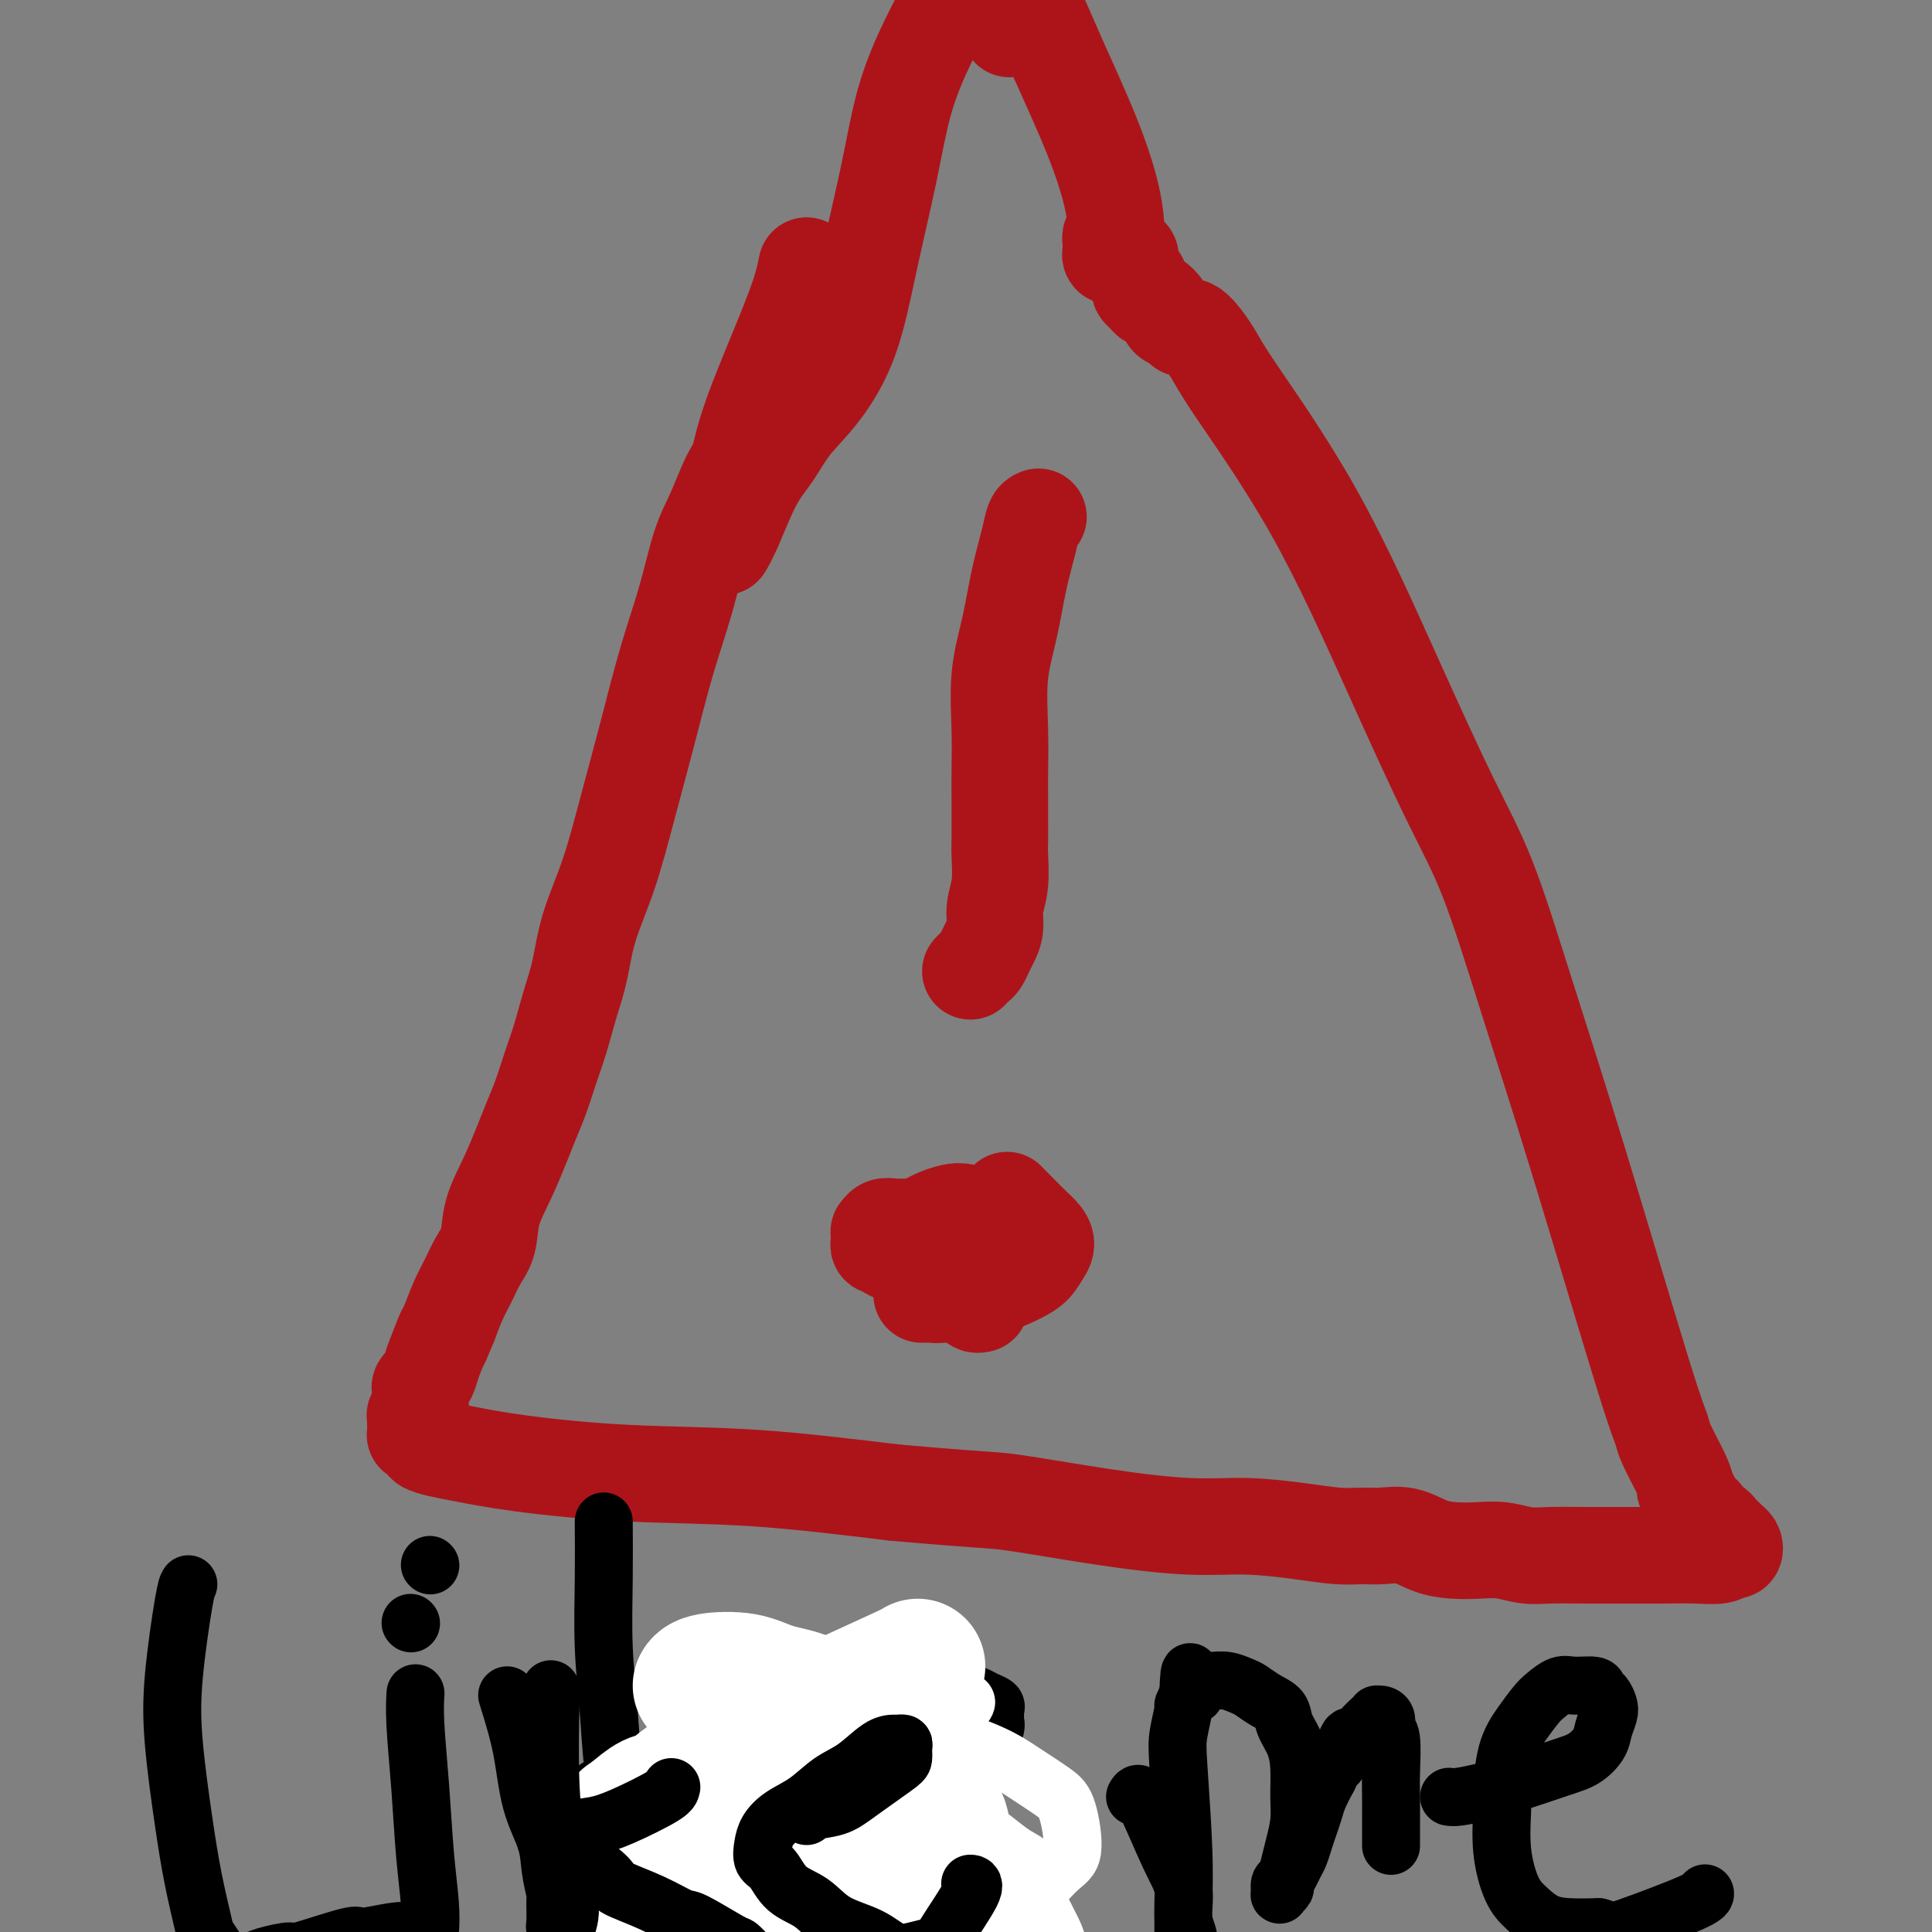 <svg viewBox='0 0 400 400' version='1.1' xmlns='http://www.w3.org/2000/svg' xmlns:xlink='http://www.w3.org/1999/xlink'><rect x="0" y="0" width="400" height="400" fill="#808080" stroke="none"/><g fill='none' stroke='#AD1419' stroke-width='20' stroke-linecap='round' stroke-linejoin='round'><path d='M167,55c-0.442,2.245 -0.884,4.490 -3,10c-2.116,5.510 -5.907,14.286 -8,20c-2.093,5.714 -2.488,8.368 -3,10c-0.512,1.632 -1.140,2.243 -2,4c-0.860,1.757 -1.951,4.662 -3,7c-1.049,2.338 -2.055,4.110 -3,7c-0.945,2.890 -1.830,6.898 -3,11c-1.170,4.102 -2.624,8.299 -4,13c-1.376,4.701 -2.672,9.908 -4,15c-1.328,5.092 -2.687,10.071 -4,15c-1.313,4.929 -2.578,9.808 -4,14c-1.422,4.192 -3.000,7.697 -4,11c-1.000,3.303 -1.423,6.402 -2,9c-0.577,2.598 -1.310,4.694 -2,7c-0.690,2.306 -1.339,4.824 -2,7c-0.661,2.176 -1.334,4.012 -2,6c-0.666,1.988 -1.324,4.130 -2,6c-0.676,1.870 -1.371,3.469 -2,5c-0.629,1.531 -1.194,2.993 -2,5c-0.806,2.007 -1.854,4.560 -3,7c-1.146,2.440 -2.390,4.766 -3,7c-0.610,2.234 -0.586,4.375 -1,6c-0.414,1.625 -1.266,2.735 -2,4c-0.734,1.265 -1.352,2.687 -2,4c-0.648,1.313 -1.328,2.518 -2,4c-0.672,1.482 -1.336,3.241 -2,5'/><path d='M93,274c-3.058,7.461 -1.201,2.615 -1,2c0.201,-0.615 -1.252,3.001 -2,5c-0.748,1.999 -0.789,2.381 -1,3c-0.211,0.619 -0.592,1.475 -1,2c-0.408,0.525 -0.842,0.718 -1,1c-0.158,0.282 -0.041,0.653 0,1c0.041,0.347 0.007,0.672 0,1c-0.007,0.328 0.012,0.661 0,1c-0.012,0.339 -0.056,0.683 0,1c0.056,0.317 0.211,0.606 0,1c-0.211,0.394 -0.789,0.894 -1,1c-0.211,0.106 -0.057,-0.183 0,0c0.057,0.183 0.015,0.836 0,1c-0.015,0.164 -0.004,-0.163 0,0c0.004,0.163 0.000,0.814 0,1c-0.000,0.186 0.003,-0.095 0,0c-0.003,0.095 -0.010,0.564 0,1c0.010,0.436 0.039,0.838 0,1c-0.039,0.162 -0.146,0.085 0,0c0.146,-0.085 0.544,-0.178 1,0c0.456,0.178 0.970,0.628 1,1c0.030,0.372 -0.424,0.667 0,1c0.424,0.333 1.725,0.704 3,1c1.275,0.296 2.524,0.519 5,1c2.476,0.481 6.179,1.222 12,2c5.821,0.778 13.759,1.594 22,2c8.241,0.406 16.783,0.402 26,1c9.217,0.598 19.108,1.799 29,3'/><path d='M185,309c19.076,1.697 19.765,1.438 24,2c4.235,0.562 12.015,1.944 19,3c6.985,1.056 13.176,1.785 18,2c4.824,0.215 8.281,-0.086 12,0c3.719,0.086 7.701,0.557 11,1c3.299,0.443 5.914,0.857 8,1c2.086,0.143 3.642,0.014 5,0c1.358,-0.014 2.519,0.088 4,0c1.481,-0.088 3.284,-0.364 5,0c1.716,0.364 3.347,1.369 5,2c1.653,0.631 3.328,0.887 5,1c1.672,0.113 3.340,0.083 5,0c1.660,-0.083 3.312,-0.218 5,0c1.688,0.218 3.411,0.791 5,1c1.589,0.209 3.043,0.056 5,0c1.957,-0.056 4.419,-0.014 7,0c2.581,0.014 5.283,-0.000 8,0c2.717,0.000 5.450,0.015 8,0c2.550,-0.015 4.919,-0.060 7,0c2.081,0.060 3.875,0.223 5,0c1.125,-0.223 1.580,-0.833 2,-1c0.420,-0.167 0.803,0.110 1,0c0.197,-0.110 0.208,-0.608 0,-1c-0.208,-0.392 -0.633,-0.678 -1,-1c-0.367,-0.322 -0.675,-0.681 -1,-1c-0.325,-0.319 -0.668,-0.599 -1,-1c-0.332,-0.401 -0.652,-0.922 -1,-1c-0.348,-0.078 -0.722,0.288 -1,0c-0.278,-0.288 -0.459,-1.232 -1,-2c-0.541,-0.768 -1.440,-1.362 -2,-2c-0.560,-0.638 -0.780,-1.319 -1,-2'/><path d='M350,310c-1.604,-2.060 -1.114,-1.711 -1,-2c0.114,-0.289 -0.149,-1.218 -1,-3c-0.851,-1.782 -2.290,-4.418 -3,-6c-0.710,-1.582 -0.690,-2.112 -1,-3c-0.310,-0.888 -0.948,-2.135 -4,-12c-3.052,-9.865 -8.518,-28.349 -13,-43c-4.482,-14.651 -7.981,-25.468 -11,-35c-3.019,-9.532 -5.558,-17.778 -8,-24c-2.442,-6.222 -4.788,-10.419 -8,-17c-3.212,-6.581 -7.291,-15.544 -12,-26c-4.709,-10.456 -10.050,-22.405 -16,-33c-5.950,-10.595 -12.510,-19.837 -16,-25c-3.490,-5.163 -3.909,-6.247 -5,-8c-1.091,-1.753 -2.855,-4.174 -4,-5c-1.145,-0.826 -1.673,-0.057 -2,0c-0.327,0.057 -0.455,-0.597 -1,-1c-0.545,-0.403 -1.508,-0.556 -2,-1c-0.492,-0.444 -0.514,-1.180 -1,-2c-0.486,-0.820 -1.437,-1.725 -2,-2c-0.563,-0.275 -0.739,0.081 -1,0c-0.261,-0.081 -0.609,-0.599 -1,-1c-0.391,-0.401 -0.827,-0.685 -1,-1c-0.173,-0.315 -0.085,-0.662 0,-1c0.085,-0.338 0.166,-0.669 0,-1c-0.166,-0.331 -0.581,-0.662 -1,-1c-0.419,-0.338 -0.844,-0.683 -1,-1c-0.156,-0.317 -0.045,-0.607 0,-1c0.045,-0.393 0.022,-0.889 0,-1c-0.022,-0.111 -0.044,0.162 0,0c0.044,-0.162 0.156,-0.761 0,-1c-0.156,-0.239 -0.578,-0.120 -1,0'/><path d='M233,53c-3.006,-3.094 -1.523,-0.829 -1,0c0.523,0.829 0.084,0.223 0,0c-0.084,-0.223 0.188,-0.063 0,0c-0.188,0.063 -0.835,0.028 -1,0c-0.165,-0.028 0.152,-0.049 0,0c-0.152,0.049 -0.774,0.166 -1,0c-0.226,-0.166 -0.057,-0.617 0,-1c0.057,-0.383 0.002,-0.699 0,-1c-0.002,-0.301 0.051,-0.589 0,-1c-0.051,-0.411 -0.205,-0.947 0,-1c0.205,-0.053 0.768,0.376 1,0c0.232,-0.376 0.133,-1.556 0,-3c-0.133,-1.444 -0.302,-3.151 -1,-6c-0.698,-2.849 -1.927,-6.841 -4,-12c-2.073,-5.159 -4.989,-11.485 -7,-16c-2.011,-4.515 -3.117,-7.217 -4,-9c-0.883,-1.783 -1.542,-2.645 -2,-3c-0.458,-0.355 -0.715,-0.201 -1,0c-0.285,0.201 -0.598,0.449 -1,1c-0.402,0.551 -0.892,1.405 -1,2c-0.108,0.595 0.167,0.930 0,1c-0.167,0.070 -0.777,-0.126 -1,0c-0.223,0.126 -0.060,0.572 0,1c0.060,0.428 0.017,0.836 0,1c-0.017,0.164 -0.009,0.082 0,0'/><path d='M201,-10c-0.093,0.598 -0.187,1.196 -1,3c-0.813,1.804 -2.346,4.814 -4,8c-1.654,3.186 -3.431,6.550 -5,10c-1.569,3.450 -2.932,6.987 -4,11c-1.068,4.013 -1.843,8.501 -3,14c-1.157,5.499 -2.696,12.010 -4,18c-1.304,5.990 -2.371,11.458 -4,16c-1.629,4.542 -3.819,8.157 -6,11c-2.181,2.843 -4.354,4.913 -6,7c-1.646,2.087 -2.767,4.192 -4,6c-1.233,1.808 -2.578,3.320 -4,6c-1.422,2.680 -2.921,6.529 -4,9c-1.079,2.471 -1.737,3.563 -2,4c-0.263,0.437 -0.132,0.218 0,0'/><path d='M215,107c-0.358,0.148 -0.716,0.295 -1,1c-0.284,0.705 -0.493,1.966 -1,4c-0.507,2.034 -1.313,4.841 -2,8c-0.687,3.159 -1.256,6.672 -2,10c-0.744,3.328 -1.663,6.473 -2,10c-0.337,3.527 -0.090,7.438 0,11c0.090,3.562 0.024,6.775 0,9c-0.024,2.225 -0.005,3.462 0,5c0.005,1.538 -0.003,3.376 0,5c0.003,1.624 0.016,3.032 0,4c-0.016,0.968 -0.060,1.495 0,3c0.060,1.505 0.223,3.989 0,6c-0.223,2.011 -0.833,3.551 -1,5c-0.167,1.449 0.110,2.808 0,4c-0.110,1.192 -0.608,2.218 -1,3c-0.392,0.782 -0.680,1.320 -1,2c-0.320,0.680 -0.673,1.502 -1,2c-0.327,0.498 -0.626,0.673 -1,1c-0.374,0.327 -0.821,0.808 -1,1c-0.179,0.192 -0.089,0.096 0,0'/><path d='M203,270c-0.349,0.083 -0.698,0.166 -1,0c-0.302,-0.166 -0.557,-0.580 -1,-1c-0.443,-0.420 -1.075,-0.845 -2,-1c-0.925,-0.155 -2.143,-0.042 -3,0c-0.857,0.042 -1.354,0.011 -2,0c-0.646,-0.011 -1.443,-0.003 -2,0c-0.557,0.003 -0.875,0.001 -1,0c-0.125,-0.001 -0.058,0.001 0,0c0.058,-0.001 0.106,-0.003 0,0c-0.106,0.003 -0.368,0.013 0,0c0.368,-0.013 1.365,-0.048 2,0c0.635,0.048 0.908,0.179 2,0c1.092,-0.179 3.003,-0.670 5,-1c1.997,-0.330 4.082,-0.501 6,-1c1.918,-0.499 3.670,-1.327 5,-2c1.330,-0.673 2.237,-1.192 3,-2c0.763,-0.808 1.381,-1.904 2,-3'/><path d='M216,259c1.393,-1.917 -0.125,-3.208 -2,-5c-1.875,-1.792 -4.107,-4.083 -5,-5c-0.893,-0.917 -0.446,-0.458 0,0'/><path d='M212,254c-0.962,0.000 -1.924,0.000 -4,0c-2.076,-0.000 -5.267,-0.001 -8,0c-2.733,0.001 -5.009,0.004 -7,0c-1.991,-0.004 -3.696,-0.016 -5,0c-1.304,0.016 -2.206,0.060 -3,0c-0.794,-0.060 -1.481,-0.224 -2,0c-0.519,0.224 -0.872,0.834 -1,1c-0.128,0.166 -0.031,-0.114 0,0c0.031,0.114 -0.003,0.622 0,1c0.003,0.378 0.045,0.625 0,1c-0.045,0.375 -0.175,0.878 0,1c0.175,0.122 0.655,-0.136 1,0c0.345,0.136 0.555,0.667 1,1c0.445,0.333 1.126,0.467 2,1c0.874,0.533 1.942,1.464 3,2c1.058,0.536 2.107,0.677 3,1c0.893,0.323 1.632,0.830 3,1c1.368,0.170 3.365,0.005 5,0c1.635,-0.005 2.907,0.150 4,0c1.093,-0.150 2.006,-0.606 3,-1c0.994,-0.394 2.068,-0.725 3,-1c0.932,-0.275 1.722,-0.494 2,-1c0.278,-0.506 0.044,-1.301 0,-2c-0.044,-0.699 0.104,-1.304 0,-2c-0.104,-0.696 -0.458,-1.485 -1,-2c-0.542,-0.515 -1.271,-0.758 -2,-1'/><path d='M209,254c-1.077,-1.242 -2.270,-1.847 -3,-2c-0.730,-0.153 -0.998,0.145 -2,0c-1.002,-0.145 -2.738,-0.732 -4,-1c-1.262,-0.268 -2.050,-0.216 -3,0c-0.950,0.216 -2.064,0.597 -3,1c-0.936,0.403 -1.696,0.830 -2,1c-0.304,0.170 -0.152,0.085 0,0'/></g>
<g fill='none' stroke='#000000' stroke-width='12' stroke-linecap='round' stroke-linejoin='round'><path d='M39,328c-0.209,0.308 -0.418,0.616 -1,4c-0.582,3.384 -1.536,9.845 -2,15c-0.464,5.155 -0.438,9.004 0,14c0.438,4.996 1.287,11.139 2,16c0.713,4.861 1.289,8.440 2,12c0.711,3.560 1.557,7.101 2,9c0.443,1.899 0.484,2.155 1,3c0.516,0.845 1.507,2.280 2,3c0.493,0.720 0.488,0.726 1,1c0.512,0.274 1.540,0.815 2,1c0.460,0.185 0.352,0.014 1,0c0.648,-0.014 2.052,0.128 3,0c0.948,-0.128 1.440,-0.527 3,-1c1.560,-0.473 4.188,-1.020 5,-1c0.812,0.020 -0.194,0.607 2,0c2.194,-0.607 7.586,-2.408 10,-3c2.414,-0.592 1.848,0.024 3,0c1.152,-0.024 4.020,-0.687 6,-1c1.980,-0.313 3.072,-0.277 4,0c0.928,0.277 1.694,0.793 2,1c0.306,0.207 0.153,0.103 0,0'/><path d='M105,351c1.127,3.608 2.253,7.216 3,11c0.747,3.784 1.114,7.743 2,11c0.886,3.257 2.290,5.812 3,8c0.710,2.188 0.726,4.010 1,6c0.274,1.990 0.805,4.148 1,5c0.195,0.852 0.052,0.397 0,1c-0.052,0.603 -0.014,2.265 0,3c0.014,0.735 0.004,0.544 0,1c-0.004,0.456 -0.001,1.559 0,2c0.001,0.441 0.001,0.221 0,0'/><path d='M89,324c0.000,0.000 0.100,0.100 0.1,0.1'/><path d='M158,366c0.310,-0.386 0.620,-0.772 1,-1c0.380,-0.228 0.831,-0.299 1,-1c0.169,-0.701 0.056,-2.033 0,-3c-0.056,-0.967 -0.056,-1.568 0,-2c0.056,-0.432 0.167,-0.695 0,-1c-0.167,-0.305 -0.612,-0.654 -1,-1c-0.388,-0.346 -0.718,-0.691 -1,-1c-0.282,-0.309 -0.515,-0.581 -1,-1c-0.485,-0.419 -1.223,-0.985 -2,-1c-0.777,-0.015 -1.593,0.519 -3,1c-1.407,0.481 -3.406,0.907 -5,2c-1.594,1.093 -2.782,2.851 -4,5c-1.218,2.149 -2.467,4.688 -3,7c-0.533,2.312 -0.351,4.398 0,7c0.351,2.602 0.869,5.720 2,8c1.131,2.280 2.874,3.723 5,5c2.126,1.277 4.636,2.387 7,3c2.364,0.613 4.582,0.728 7,1c2.418,0.272 5.035,0.700 8,1c2.965,0.300 6.277,0.473 9,1c2.723,0.527 4.857,1.409 7,2c2.143,0.591 4.296,0.890 6,1c1.704,0.110 2.959,0.030 5,0c2.041,-0.030 4.869,-0.008 6,0c1.131,0.008 0.566,0.004 0,0'/><path d='M235,372c0.372,-0.652 0.745,-1.304 2,1c1.255,2.304 3.394,7.566 5,11c1.606,3.434 2.680,5.042 3,7c0.320,1.958 -0.114,4.268 0,6c0.114,1.732 0.777,2.886 1,4c0.223,1.114 0.007,2.187 0,3c-0.007,0.813 0.194,1.364 0,2c-0.194,0.636 -0.784,1.355 -1,2c-0.216,0.645 -0.058,1.216 0,1c0.058,-0.216 0.017,-1.218 0,-2c-0.017,-0.782 -0.008,-1.342 0,-3c0.008,-1.658 0.015,-4.412 0,-6c-0.015,-1.588 -0.053,-2.009 0,-4c0.053,-1.991 0.195,-5.551 0,-11c-0.195,-5.449 -0.729,-12.786 -1,-17c-0.271,-4.214 -0.279,-5.305 0,-7c0.279,-1.695 0.844,-3.995 1,-5c0.156,-1.005 -0.098,-0.716 0,-1c0.098,-0.284 0.549,-1.142 1,-2'/><path d='M246,351c0.331,-9.000 0.658,-3.001 1,-1c0.342,2.001 0.700,0.003 1,-1c0.300,-1.003 0.541,-1.013 1,-1c0.459,0.013 1.137,0.048 2,0c0.863,-0.048 1.913,-0.179 3,0c1.087,0.179 2.213,0.669 3,1c0.787,0.331 1.237,0.503 2,1c0.763,0.497 1.840,1.320 3,2c1.160,0.680 2.402,1.216 3,2c0.598,0.784 0.553,1.815 1,3c0.447,1.185 1.385,2.526 2,4c0.615,1.474 0.908,3.083 1,5c0.092,1.917 -0.017,4.143 0,6c0.017,1.857 0.158,3.347 0,5c-0.158,1.653 -0.616,3.469 -1,5c-0.384,1.531 -0.692,2.775 -1,4c-0.308,1.225 -0.614,2.430 -1,3c-0.386,0.570 -0.850,0.504 -1,1c-0.150,0.496 0.015,1.553 0,2c-0.015,0.447 -0.211,0.285 0,0c0.211,-0.285 0.830,-0.694 1,-1c0.170,-0.306 -0.109,-0.507 0,-1c0.109,-0.493 0.607,-1.276 1,-2c0.393,-0.724 0.683,-1.390 1,-2c0.317,-0.610 0.662,-1.163 1,-2c0.338,-0.837 0.671,-1.959 1,-3c0.329,-1.041 0.655,-2.001 1,-3c0.345,-0.999 0.708,-2.038 1,-3c0.292,-0.962 0.512,-1.846 1,-3c0.488,-1.154 1.244,-2.577 2,-4'/><path d='M275,368c1.888,-4.082 1.609,-2.288 2,-3c0.391,-0.712 1.454,-3.932 2,-5c0.546,-1.068 0.576,0.015 1,0c0.424,-0.015 1.241,-1.129 2,-2c0.759,-0.871 1.461,-1.499 2,-2c0.539,-0.501 0.914,-0.873 1,-1c0.086,-0.127 -0.117,-0.008 0,0c0.117,0.008 0.553,-0.094 1,0c0.447,0.094 0.904,0.386 1,1c0.096,0.614 -0.171,1.550 0,2c0.171,0.450 0.778,0.413 1,2c0.222,1.587 0.060,4.797 0,7c-0.060,2.203 -0.016,3.400 0,5c0.016,1.600 0.004,3.604 0,5c-0.004,1.396 -0.001,2.183 0,3c0.001,0.817 0.000,1.662 0,2c-0.000,0.338 -0.000,0.169 0,0'/><path d='M300,372c0.428,0.074 0.855,0.148 2,0c1.145,-0.148 3.007,-0.518 5,-1c1.993,-0.482 4.116,-1.076 7,-2c2.884,-0.924 6.528,-2.177 9,-3c2.472,-0.823 3.774,-1.217 5,-2c1.226,-0.783 2.378,-1.954 3,-3c0.622,-1.046 0.713,-1.968 1,-3c0.287,-1.032 0.770,-2.175 1,-3c0.230,-0.825 0.206,-1.331 0,-2c-0.206,-0.669 -0.596,-1.502 -1,-2c-0.404,-0.498 -0.822,-0.663 -1,-1c-0.178,-0.337 -0.116,-0.846 -1,-1c-0.884,-0.154 -2.715,0.047 -4,0c-1.285,-0.047 -2.025,-0.341 -3,0c-0.975,0.341 -2.184,1.317 -3,2c-0.816,0.683 -1.237,1.074 -2,2c-0.763,0.926 -1.866,2.386 -3,4c-1.134,1.614 -2.299,3.380 -3,6c-0.701,2.620 -0.940,6.094 -1,8c-0.060,1.906 0.058,2.244 0,4c-0.058,1.756 -0.292,4.929 0,8c0.292,3.071 1.111,6.038 2,8c0.889,1.962 1.846,2.918 3,4c1.154,1.082 2.503,2.291 4,3c1.497,0.709 3.142,0.917 5,1c1.858,0.083 3.929,0.042 6,0'/><path d='M331,399c2.939,0.890 2.788,1.115 6,0c3.212,-1.115 9.788,-3.569 13,-5c3.212,-1.431 3.061,-1.837 3,-2c-0.061,-0.163 -0.030,-0.081 0,0'/><path d='M125,315c0.026,3.807 0.052,7.614 0,12c-0.052,4.386 -0.182,9.350 0,14c0.182,4.650 0.676,8.984 1,13c0.324,4.016 0.479,7.713 1,12c0.521,4.287 1.406,9.163 2,13c0.594,3.837 0.895,6.636 1,9c0.105,2.364 0.014,4.294 0,6c-0.014,1.706 0.048,3.189 0,4c-0.048,0.811 -0.205,0.949 0,1c0.205,0.051 0.773,0.015 1,0c0.227,-0.015 0.114,-0.007 0,0'/><path d='M158,361c-1.324,0.130 -2.648,0.259 -5,1c-2.352,0.741 -5.733,2.093 -9,3c-3.267,0.907 -6.420,1.370 -9,2c-2.580,0.630 -4.587,1.426 -6,2c-1.413,0.574 -2.233,0.926 -3,1c-0.767,0.074 -1.481,-0.129 -2,0c-0.519,0.129 -0.841,0.591 -1,1c-0.159,0.409 -0.153,0.766 0,1c0.153,0.234 0.454,0.346 1,1c0.546,0.654 1.338,1.851 2,3c0.662,1.149 1.195,2.250 2,3c0.805,0.750 1.883,1.150 3,2c1.117,0.850 2.275,2.151 4,3c1.725,0.849 4.017,1.247 6,2c1.983,0.753 3.655,1.862 6,3c2.345,1.138 5.362,2.306 7,3c1.638,0.694 1.897,0.912 2,1c0.103,0.088 0.052,0.044 0,0'/><path d='M197,371c1.412,-1.624 2.823,-3.248 4,-5c1.177,-1.752 2.119,-3.631 3,-5c0.881,-1.369 1.700,-2.226 2,-3c0.300,-0.774 0.082,-1.464 0,-2c-0.082,-0.536 -0.028,-0.917 0,-1c0.028,-0.083 0.030,0.132 0,0c-0.030,-0.132 -0.094,-0.613 0,-1c0.094,-0.387 0.344,-0.682 0,-1c-0.344,-0.318 -1.281,-0.660 -2,-1c-0.719,-0.340 -1.219,-0.679 -2,-1c-0.781,-0.321 -1.844,-0.623 -3,-1c-1.156,-0.377 -2.407,-0.830 -4,-1c-1.593,-0.170 -3.530,-0.056 -5,0c-1.470,0.056 -2.474,0.056 -4,0c-1.526,-0.056 -3.574,-0.167 -5,0c-1.426,0.167 -2.228,0.611 -3,1c-0.772,0.389 -1.513,0.722 -2,1c-0.487,0.278 -0.720,0.501 -1,1c-0.280,0.499 -0.606,1.273 -1,2c-0.394,0.727 -0.857,1.407 -1,2c-0.143,0.593 0.034,1.100 0,2c-0.034,0.900 -0.280,2.194 0,4c0.280,1.806 1.086,4.124 2,7c0.914,2.876 1.935,6.309 3,9c1.065,2.691 2.172,4.639 3,7c0.828,2.361 1.377,5.136 2,7c0.623,1.864 1.321,2.818 2,4c0.679,1.182 1.340,2.591 2,4'/><path d='M187,400c2.378,6.327 1.325,3.146 2,3c0.675,-0.146 3.080,2.745 4,4c0.920,1.255 0.356,0.875 1,1c0.644,0.125 2.495,0.754 4,1c1.505,0.246 2.663,0.107 4,0c1.337,-0.107 2.853,-0.183 4,-1c1.147,-0.817 1.924,-2.374 3,-4c1.076,-1.626 2.450,-3.322 3,-4c0.550,-0.678 0.275,-0.339 0,0'/><path d='M160,376c-0.015,0.099 -0.029,0.199 2,-1c2.029,-1.199 6.103,-3.695 9,-5c2.897,-1.305 4.617,-1.418 6,-2c1.383,-0.582 2.427,-1.631 3,-2c0.573,-0.369 0.674,-0.057 1,0c0.326,0.057 0.876,-0.143 1,0c0.124,0.143 -0.178,0.627 0,1c0.178,0.373 0.835,0.636 1,1c0.165,0.364 -0.163,0.830 0,1c0.163,0.170 0.817,0.043 1,0c0.183,-0.043 -0.106,-0.001 0,0c0.106,0.001 0.607,-0.041 1,0c0.393,0.041 0.679,0.163 1,0c0.321,-0.163 0.679,-0.610 1,-1c0.321,-0.390 0.607,-0.724 1,-1c0.393,-0.276 0.894,-0.494 1,-1c0.106,-0.506 -0.182,-1.302 0,-2c0.182,-0.698 0.834,-1.300 1,-2c0.166,-0.700 -0.155,-1.497 0,-2c0.155,-0.503 0.786,-0.712 1,-1c0.214,-0.288 0.012,-0.655 0,-1c-0.012,-0.345 0.166,-0.670 0,-1c-0.166,-0.330 -0.676,-0.667 -1,-1c-0.324,-0.333 -0.461,-0.664 -1,-1c-0.539,-0.336 -1.482,-0.679 -2,-1c-0.518,-0.321 -0.613,-0.622 -1,-1c-0.387,-0.378 -1.066,-0.832 -2,-1c-0.934,-0.168 -2.124,-0.048 -3,0c-0.876,0.048 -1.438,0.024 -2,0'/><path d='M179,352c-1.942,-0.714 -0.797,0.002 -2,1c-1.203,0.998 -4.754,2.277 -6,3c-1.246,0.723 -0.189,0.889 0,1c0.189,0.111 -0.492,0.167 -1,1c-0.508,0.833 -0.842,2.445 -1,5c-0.158,2.555 -0.140,6.054 0,11c0.140,4.946 0.400,11.338 1,17c0.600,5.662 1.538,10.593 2,14c0.462,3.407 0.447,5.290 1,7c0.553,1.710 1.673,3.245 3,4c1.327,0.755 2.861,0.728 4,1c1.139,0.272 1.884,0.842 4,0c2.116,-0.842 5.605,-3.098 7,-4c1.395,-0.902 0.698,-0.451 0,0'/></g>
<g fill='none' stroke='#FFFFFF' stroke-width='12' stroke-linecap='round' stroke-linejoin='round'><path d='M199,353c0.903,-0.683 1.807,-1.367 0,1c-1.807,2.367 -6.324,7.783 -9,12c-2.676,4.217 -3.510,7.234 -4,9c-0.490,1.766 -0.636,2.282 -1,4c-0.364,1.718 -0.946,4.639 -1,7c-0.054,2.361 0.421,4.163 1,6c0.579,1.837 1.263,3.708 2,5c0.737,1.292 1.527,2.006 2,3c0.473,0.994 0.630,2.267 2,3c1.370,0.733 3.953,0.925 5,1c1.047,0.075 0.557,0.033 1,0c0.443,-0.033 1.819,-0.056 3,-1c1.181,-0.944 2.169,-2.809 3,-4c0.831,-1.191 1.506,-1.709 2,-3c0.494,-1.291 0.808,-3.354 1,-5c0.192,-1.646 0.262,-2.875 0,-4c-0.262,-1.125 -0.857,-2.145 -2,-4c-1.143,-1.855 -2.833,-4.544 -4,-6c-1.167,-1.456 -1.810,-1.677 -3,-2c-1.190,-0.323 -2.927,-0.746 -4,-1c-1.073,-0.254 -1.481,-0.338 -4,1c-2.519,1.338 -7.148,4.096 -10,6c-2.852,1.904 -3.926,2.952 -5,4'/><path d='M174,385c-3.434,1.695 -4.518,0.934 -4,2c0.518,1.066 2.637,3.961 4,5c1.363,1.039 1.971,0.223 4,0c2.029,-0.223 5.479,0.147 9,0c3.521,-0.147 7.115,-0.812 10,-1c2.885,-0.188 5.062,0.101 7,0c1.938,-0.101 3.635,-0.593 5,-1c1.365,-0.407 2.396,-0.731 3,-1c0.604,-0.269 0.780,-0.484 1,-1c0.220,-0.516 0.482,-1.334 0,-2c-0.482,-0.666 -1.709,-1.179 -3,-2c-1.291,-0.821 -2.645,-1.949 -4,-3c-1.355,-1.051 -2.711,-2.025 -4,-3c-1.289,-0.975 -2.511,-1.950 -4,-3c-1.489,-1.050 -3.244,-2.176 -5,-3c-1.756,-0.824 -3.512,-1.347 -5,-2c-1.488,-0.653 -2.708,-1.438 -4,-2c-1.292,-0.562 -2.657,-0.902 -4,-1c-1.343,-0.098 -2.665,0.044 -4,0c-1.335,-0.044 -2.684,-0.275 -4,0c-1.316,0.275 -2.598,1.057 -4,2c-1.402,0.943 -2.925,2.046 -4,3c-1.075,0.954 -1.704,1.758 -2,3c-0.296,1.242 -0.259,2.921 0,5c0.259,2.079 0.739,4.557 2,7c1.261,2.443 3.301,4.850 6,7c2.699,2.150 6.057,4.043 10,5c3.943,0.957 8.472,0.979 13,1'/><path d='M193,400c5.874,0.690 9.061,-0.584 12,-2c2.939,-1.416 5.632,-2.972 8,-5c2.368,-2.028 4.410,-4.527 6,-6c1.590,-1.473 2.728,-1.919 3,-4c0.272,-2.081 -0.321,-5.796 -1,-8c-0.679,-2.204 -1.444,-2.897 -3,-4c-1.556,-1.103 -3.901,-2.616 -6,-4c-2.099,-1.384 -3.950,-2.641 -7,-4c-3.050,-1.359 -7.298,-2.822 -11,-4c-3.702,-1.178 -6.858,-2.072 -10,-3c-3.142,-0.928 -6.269,-1.891 -9,-2c-2.731,-0.109 -5.065,0.637 -7,1c-1.935,0.363 -3.469,0.344 -5,1c-1.531,0.656 -3.058,1.988 -4,3c-0.942,1.012 -1.300,1.705 -2,3c-0.700,1.295 -1.742,3.191 -1,7c0.742,3.809 3.269,9.529 9,18c5.731,8.471 14.665,19.691 21,27c6.335,7.309 10.071,10.707 12,13c1.929,2.293 2.053,3.482 3,4c0.947,0.518 2.718,0.366 4,0c1.282,-0.366 2.074,-0.947 3,-2c0.926,-1.053 1.985,-2.576 3,-4c1.015,-1.424 1.986,-2.747 3,-4c1.014,-1.253 2.070,-2.437 3,-4c0.930,-1.563 1.733,-3.504 2,-5c0.267,-1.496 -0.000,-2.545 0,-4c0.000,-1.455 0.269,-3.315 0,-5c-0.269,-1.685 -1.077,-3.196 -2,-5c-0.923,-1.804 -1.962,-3.902 -3,-6'/><path d='M214,392c-1.742,-4.226 -3.599,-4.793 -5,-6c-1.401,-1.207 -2.348,-3.056 -5,-5c-2.652,-1.944 -7.010,-3.985 -9,-5c-1.990,-1.015 -1.613,-1.004 -2,-1c-0.387,0.004 -1.539,0.001 -2,0c-0.461,-0.001 -0.230,-0.001 0,0'/></g>
<g fill='none' stroke='#FFFFFF' stroke-width='28' stroke-linecap='round' stroke-linejoin='round'><path d='M190,345c-0.064,0.108 -0.127,0.217 -4,2c-3.873,1.783 -11.555,5.241 -15,7c-3.445,1.759 -2.652,1.820 -4,3c-1.348,1.180 -4.836,3.480 -7,5c-2.164,1.520 -3.005,2.260 -4,3c-0.995,0.740 -2.144,1.480 -3,2c-0.856,0.520 -1.417,0.821 -2,1c-0.583,0.179 -1.186,0.235 -1,0c0.186,-0.235 1.160,-0.760 2,-1c0.840,-0.240 1.546,-0.196 2,0c0.454,0.196 0.658,0.543 1,1c0.342,0.457 0.823,1.022 1,2c0.177,0.978 0.051,2.367 0,3c-0.051,0.633 -0.028,0.510 0,1c0.028,0.490 0.061,1.595 0,2c-0.061,0.405 -0.216,0.112 0,0c0.216,-0.112 0.801,-0.042 1,0c0.199,0.042 0.011,0.056 0,0c-0.011,-0.056 0.155,-0.182 0,0c-0.155,0.182 -0.633,0.670 -1,1c-0.367,0.330 -0.624,0.501 -1,1c-0.376,0.499 -0.870,1.327 -1,2c-0.130,0.673 0.106,1.192 0,2c-0.106,0.808 -0.553,1.904 -1,3'/><path d='M153,385c-0.722,3.015 -1.028,3.054 -1,5c0.028,1.946 0.391,5.799 1,8c0.609,2.201 1.465,2.751 2,3c0.535,0.249 0.750,0.198 2,0c1.250,-0.198 3.537,-0.544 6,-1c2.463,-0.456 5.103,-1.021 8,-2c2.897,-0.979 6.050,-2.371 9,-4c2.950,-1.629 5.697,-3.494 8,-5c2.303,-1.506 4.160,-2.654 5,-4c0.840,-1.346 0.661,-2.892 1,-4c0.339,-1.108 1.197,-1.778 1,-3c-0.197,-1.222 -1.448,-2.996 -2,-4c-0.552,-1.004 -0.404,-1.238 -1,-2c-0.596,-0.762 -1.934,-2.050 -3,-3c-1.066,-0.950 -1.859,-1.561 -3,-2c-1.141,-0.439 -2.629,-0.707 -4,-1c-1.371,-0.293 -2.625,-0.612 -4,-1c-1.375,-0.388 -2.870,-0.844 -4,-1c-1.130,-0.156 -1.895,-0.010 -3,0c-1.105,0.010 -2.551,-0.115 -4,0c-1.449,0.115 -2.903,0.469 -4,1c-1.097,0.531 -1.838,1.240 -3,2c-1.162,0.760 -2.746,1.571 -4,3c-1.254,1.429 -2.179,3.477 -3,5c-0.821,1.523 -1.540,2.522 -2,4c-0.460,1.478 -0.662,3.436 -1,5c-0.338,1.564 -0.811,2.732 -1,4c-0.189,1.268 -0.095,2.634 0,4'/><path d='M149,392c-0.518,3.114 0.188,2.398 0,3c-0.188,0.602 -1.268,2.520 3,3c4.268,0.480 13.885,-0.479 18,-1c4.115,-0.521 2.729,-0.605 3,-1c0.271,-0.395 2.198,-1.103 4,-2c1.802,-0.897 3.478,-1.984 5,-3c1.522,-1.016 2.891,-1.963 4,-3c1.109,-1.037 1.958,-2.165 3,-3c1.042,-0.835 2.278,-1.379 3,-2c0.722,-0.621 0.931,-1.321 1,-2c0.069,-0.679 -0.002,-1.337 0,-2c0.002,-0.663 0.078,-1.332 0,-2c-0.078,-0.668 -0.309,-1.334 -1,-2c-0.691,-0.666 -1.841,-1.331 -3,-2c-1.159,-0.669 -2.325,-1.342 -4,-2c-1.675,-0.658 -3.858,-1.300 -6,-2c-2.142,-0.700 -4.241,-1.457 -6,-2c-1.759,-0.543 -3.177,-0.872 -5,-1c-1.823,-0.128 -4.052,-0.054 -6,0c-1.948,0.054 -3.616,0.088 -5,0c-1.384,-0.088 -2.483,-0.297 -4,0c-1.517,0.297 -3.453,1.102 -5,2c-1.547,0.898 -2.705,1.890 -4,3c-1.295,1.110 -2.726,2.336 -4,4c-1.274,1.664 -2.391,3.764 -3,6c-0.609,2.236 -0.710,4.607 -1,7c-0.290,2.393 -0.768,4.806 -1,7c-0.232,2.194 -0.216,4.168 0,6c0.216,1.832 0.633,3.524 1,5c0.367,1.476 0.683,2.738 1,4'/><path d='M137,410c-0.007,5.166 -0.023,3.581 2,4c2.023,0.419 6.086,2.841 8,4c1.914,1.159 1.679,1.055 2,1c0.321,-0.055 1.197,-0.062 3,0c1.803,0.062 4.534,0.194 7,0c2.466,-0.194 4.666,-0.715 7,-1c2.334,-0.285 4.801,-0.333 7,-1c2.199,-0.667 4.130,-1.953 6,-3c1.870,-1.047 3.679,-1.854 5,-3c1.321,-1.146 2.156,-2.630 3,-4c0.844,-1.370 1.698,-2.625 2,-4c0.302,-1.375 0.051,-2.870 0,-4c-0.051,-1.130 0.097,-1.894 0,-3c-0.097,-1.106 -0.441,-2.553 -1,-4c-0.559,-1.447 -1.335,-2.895 -2,-4c-0.665,-1.105 -1.221,-1.867 -2,-3c-0.779,-1.133 -1.782,-2.639 -3,-4c-1.218,-1.361 -2.651,-2.579 -4,-4c-1.349,-1.421 -2.615,-3.045 -4,-4c-1.385,-0.955 -2.890,-1.241 -4,-2c-1.110,-0.759 -1.826,-1.990 -3,-3c-1.174,-1.010 -2.806,-1.799 -4,-2c-1.194,-0.201 -1.950,0.185 -3,0c-1.050,-0.185 -2.396,-0.943 -4,-1c-1.604,-0.057 -3.468,0.585 -5,1c-1.532,0.415 -2.734,0.603 -4,1c-1.266,0.397 -2.597,1.003 -4,2c-1.403,0.997 -2.878,2.384 -4,3c-1.122,0.616 -1.892,0.462 -3,1c-1.108,0.538 -2.554,1.769 -4,3'/><path d='M131,376c-2.494,1.580 -1.230,1.029 -1,1c0.230,-0.029 -0.575,0.464 -1,2c-0.425,1.536 -0.468,4.114 0,5c0.468,0.886 1.449,0.080 2,0c0.551,-0.080 0.671,0.567 2,1c1.329,0.433 3.867,0.653 6,1c2.133,0.347 3.860,0.822 7,1c3.140,0.178 7.691,0.059 10,0c2.309,-0.059 2.374,-0.057 4,0c1.626,0.057 4.813,0.171 7,0c2.187,-0.171 3.373,-0.625 5,-1c1.627,-0.375 3.694,-0.669 5,-1c1.306,-0.331 1.852,-0.698 3,-1c1.148,-0.302 2.897,-0.540 4,-1c1.103,-0.460 1.561,-1.141 2,-2c0.439,-0.859 0.859,-1.894 1,-3c0.141,-1.106 0.004,-2.283 0,-3c-0.004,-0.717 0.124,-0.974 0,-2c-0.124,-1.026 -0.501,-2.821 -1,-4c-0.499,-1.179 -1.119,-1.743 -2,-3c-0.881,-1.257 -2.024,-3.206 -4,-5c-1.976,-1.794 -4.785,-3.434 -7,-5c-2.215,-1.566 -3.837,-3.057 -6,-4c-2.163,-0.943 -4.867,-1.338 -7,-2c-2.133,-0.662 -3.695,-1.590 -6,-2c-2.305,-0.410 -5.351,-0.303 -7,0c-1.649,0.303 -1.900,0.801 -2,1c-0.100,0.199 -0.050,0.100 0,0'/></g>
<g fill='none' stroke='#000000' stroke-width='12' stroke-linecap='round' stroke-linejoin='round'><path d='M114,351c0.042,-1.232 0.084,-2.464 0,1c-0.084,3.464 -0.295,11.624 0,18c0.295,6.376 1.094,10.968 2,15c0.906,4.032 1.918,7.506 2,10c0.082,2.494 -0.766,4.010 -1,5c-0.234,0.990 0.147,1.456 0,2c-0.147,0.544 -0.823,1.166 -1,1c-0.177,-0.166 0.145,-1.122 0,-2c-0.145,-0.878 -0.756,-1.680 -1,-2c-0.244,-0.320 -0.122,-0.160 0,0'/><path d='M139,370c-0.087,0.449 -0.174,0.898 -2,2c-1.826,1.102 -5.392,2.856 -8,4c-2.608,1.144 -4.259,1.679 -6,2c-1.741,0.321 -3.574,0.429 -5,1c-1.426,0.571 -2.447,1.605 -3,2c-0.553,0.395 -0.637,0.152 -1,0c-0.363,-0.152 -1.004,-0.211 -1,0c0.004,0.211 0.653,0.693 1,1c0.347,0.307 0.393,0.438 1,1c0.607,0.562 1.777,1.556 3,2c1.223,0.444 2.499,0.337 4,1c1.501,0.663 3.226,2.097 4,3c0.774,0.903 0.596,1.276 2,2c1.404,0.724 4.388,1.800 7,3c2.612,1.200 4.850,2.524 6,3c1.150,0.476 1.212,0.103 3,1c1.788,0.897 5.302,3.064 7,4c1.698,0.936 1.579,0.643 2,1c0.421,0.357 1.383,1.365 2,2c0.617,0.635 0.891,0.896 1,1c0.109,0.104 0.055,0.052 0,0'/><path d='M167,376c-0.044,-0.363 -0.089,-0.726 1,-1c1.089,-0.274 3.311,-0.458 5,-1c1.689,-0.542 2.846,-1.441 5,-3c2.154,-1.559 5.306,-3.777 7,-5c1.694,-1.223 1.930,-1.452 2,-2c0.070,-0.548 -0.027,-1.414 0,-2c0.027,-0.586 0.178,-0.890 0,-1c-0.178,-0.110 -0.686,-0.025 -1,0c-0.314,0.025 -0.435,-0.009 -1,0c-0.565,0.009 -1.575,0.060 -3,1c-1.425,0.940 -3.264,2.769 -5,4c-1.736,1.231 -3.369,1.865 -5,3c-1.631,1.135 -3.262,2.769 -5,4c-1.738,1.231 -3.585,2.057 -5,3c-1.415,0.943 -2.400,2.003 -3,3c-0.600,0.997 -0.814,1.932 -1,3c-0.186,1.068 -0.342,2.271 0,3c0.342,0.729 1.182,0.985 2,2c0.818,1.015 1.615,2.791 3,4c1.385,1.209 3.360,1.852 5,3c1.640,1.148 2.945,2.802 5,4c2.055,1.198 4.860,1.940 7,3c2.140,1.060 3.615,2.439 5,3c1.385,0.561 2.682,0.303 4,0c1.318,-0.303 2.659,-0.652 4,-1'/><path d='M193,403c1.614,-0.381 1.649,-0.834 3,-3c1.351,-2.166 4.018,-6.045 5,-8c0.982,-1.955 0.281,-1.987 0,-2c-0.281,-0.013 -0.140,-0.006 0,0'/><path d='M86,351c0.024,-0.380 0.049,-0.760 0,0c-0.049,0.760 -0.170,2.661 0,6c0.170,3.339 0.632,8.117 1,13c0.368,4.883 0.641,9.873 1,14c0.359,4.127 0.803,7.393 1,10c0.197,2.607 0.145,4.554 0,6c-0.145,1.446 -0.385,2.389 -1,3c-0.615,0.611 -1.604,0.889 -2,1c-0.396,0.111 -0.198,0.056 0,0'/><path d='M85,336c0.000,0.000 0.100,0.100 0.1,0.1'/></g>
</svg>